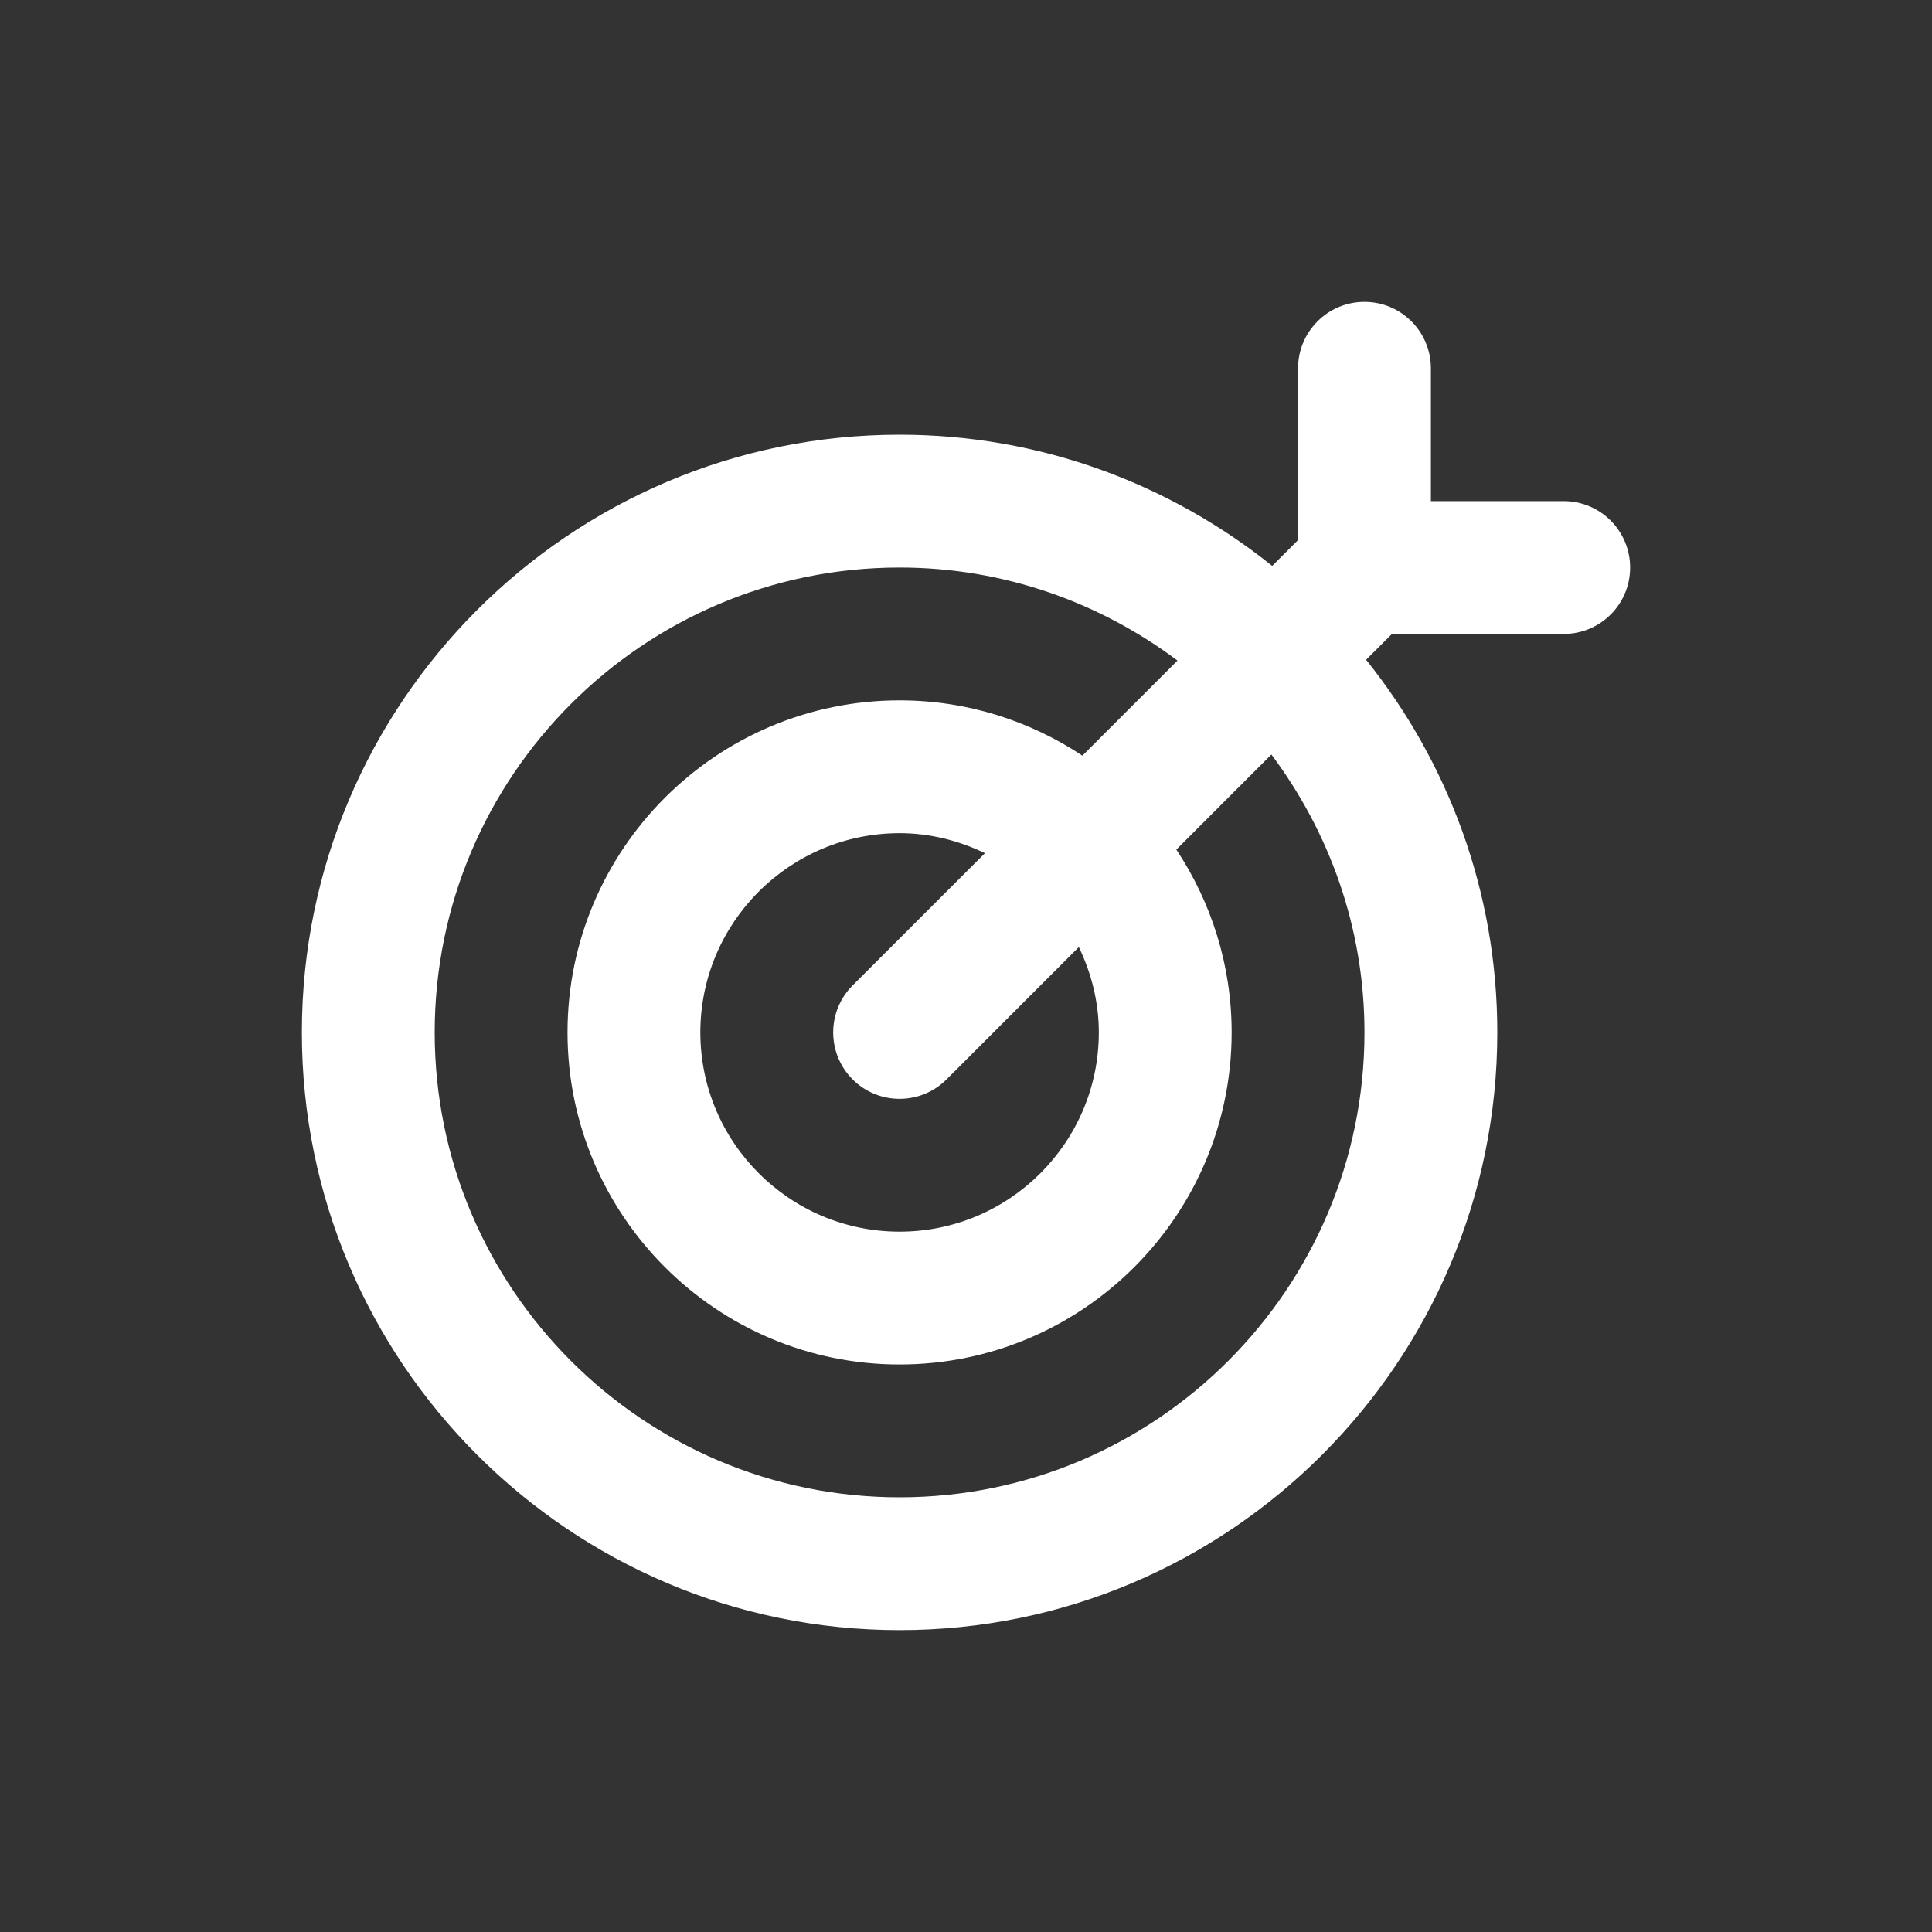 <svg xmlns="http://www.w3.org/2000/svg" width="32" height="32" viewBox="0 0 32 32" fill="none"><rect x="0" y="0" width="32" height="32" fill="#333333" stroke="none"/><path d="M25.9 8.3H23.7V6.1C23.7 5.493 23.207 5 22.6 5C21.992 5 21.5 5.493 21.5 6.1V8.945L21.072 9.373C19.378 8.016 17.234 7.2 14.9 7.2C9.441 7.2 5 11.641 5 17.1C5 22.559 9.441 27 14.9 27C20.359 27 24.8 22.559 24.8 17.1C24.8 14.766 23.984 12.622 22.627 10.928L23.055 10.5H25.9C26.508 10.5 27 10.008 27 9.4C27 8.793 26.508 8.3 25.9 8.3ZM22.6 17.1C22.6 21.346 19.146 24.8 14.9 24.8C10.654 24.8 7.2 21.346 7.2 17.1C7.2 12.854 10.654 9.4 14.9 9.4C16.627 9.4 18.217 9.978 19.503 10.941L17.928 12.516C17.059 11.94 16.019 11.6 14.9 11.6C11.867 11.6 9.4 14.068 9.4 17.1C9.4 20.133 11.867 22.6 14.9 22.6C17.933 22.6 20.4 20.133 20.4 17.1C20.4 15.981 20.06 14.941 19.484 14.072L21.058 12.497C22.021 13.783 22.6 15.373 22.6 17.1ZM18.2 17.1C18.2 18.92 16.72 20.4 14.9 20.4C13.08 20.4 11.6 18.92 11.6 17.1C11.6 15.28 13.08 13.8 14.9 13.8C15.408 13.8 15.883 13.925 16.314 14.131L14.122 16.322C13.693 16.752 13.693 17.448 14.122 17.878C14.337 18.093 14.619 18.2 14.9 18.2C15.181 18.2 15.463 18.093 15.678 17.878L17.869 15.686C18.075 16.117 18.2 16.592 18.2 17.1Z" fill="white"></path></svg>